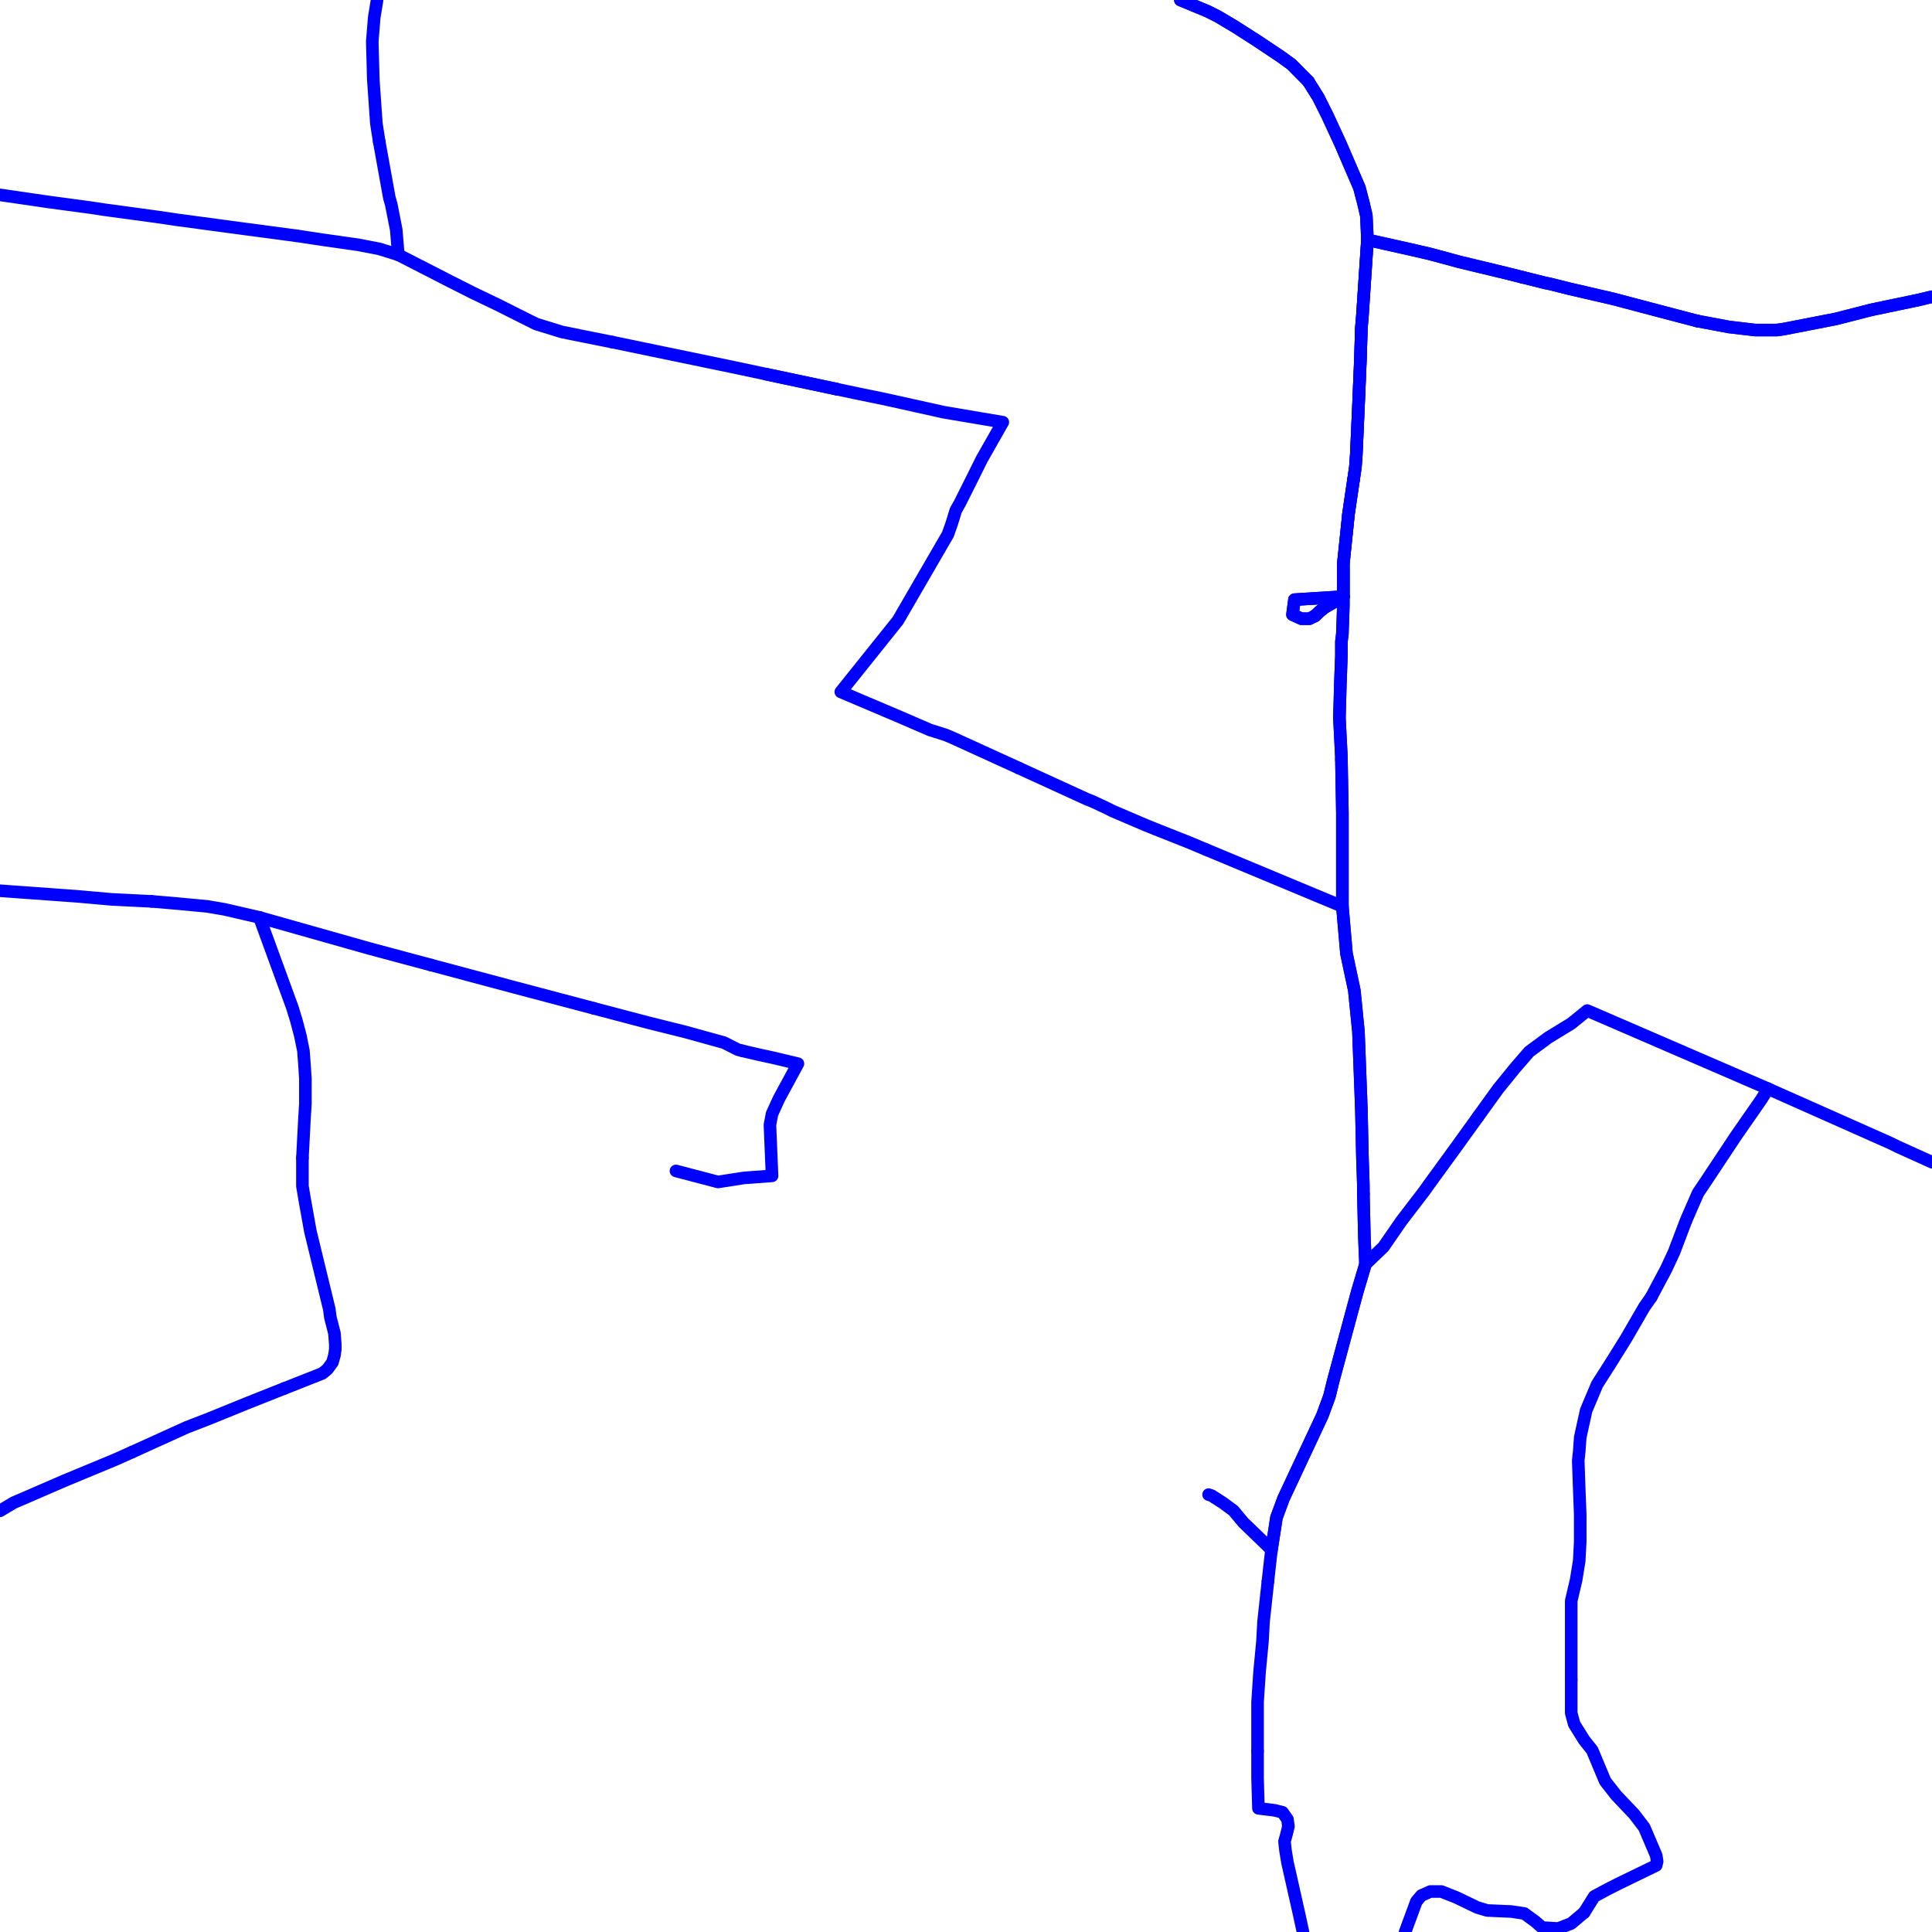 <?xml version="1.0" encoding="UTF-8"?>
<svg xmlns="http://www.w3.org/2000/svg" xmlns:xlink="http://www.w3.org/1999/xlink" width="576pt" height="576pt" viewBox="0 0 576 576" version="1.1">
<g id="surface1168469">
<path style="fill:none;stroke-width:3.75;stroke-linecap:round;stroke-linejoin:round;stroke:rgb(0%,0%,100%);stroke-opacity:1;stroke-miterlimit:10;" d="M 407.688 71.5 L 406.18 94.199 L 405.875 97.805 L 405.582 107.359 L 404.992 121.418 L 404.367 135.438 L 404.086 139.328 L 403.523 143.094 "/>
<path style="fill:none;stroke-width:3.75;stroke-linecap:round;stroke-linejoin:round;stroke:rgb(0%,0%,100%);stroke-opacity:1;stroke-miterlimit:10;" d="M 390.078 24.285 L 393.059 29.062 L 395.746 34.434 L 399.617 42.805 L 405.285 55.957 L 406.465 60.449 L 407.359 64.312 L 407.688 71.5 "/>
<path style="fill:none;stroke-width:3.75;stroke-linecap:round;stroke-linejoin:round;stroke:rgb(0%,0%,100%);stroke-opacity:1;stroke-miterlimit:10;" d="M 351.914 0 L 356.434 1.871 L 360 3.352 L 362.98 4.848 L 368.031 7.844 L 374.594 12.039 L 381.727 16.797 L 385.039 19.191 L 390.078 24.285 "/>
<path style="fill:none;stroke-width:3.75;stroke-linecap:round;stroke-linejoin:round;stroke:rgb(0%,0%,100%);stroke-opacity:1;stroke-miterlimit:10;" d="M 39.375 432.926 L 34.434 435.137 L 19.266 441.43 L 4.086 448 L 0 450.438 "/>
<path style="fill:none;stroke-width:3.75;stroke-linecap:round;stroke-linejoin:round;stroke:rgb(0%,0%,100%);stroke-opacity:1;stroke-miterlimit:10;" d="M 45.172 268.727 L 52.316 269.336 L 61.848 270.23 L 66.938 271.109 L 77.348 273.512 "/>
<path style="fill:none;stroke-width:3.75;stroke-linecap:round;stroke-linejoin:round;stroke:rgb(0%,0%,100%);stroke-opacity:1;stroke-miterlimit:10;" d="M 84.793 413.93 L 73.449 418.43 L 62.441 422.91 L 55.59 425.566 L 39.375 432.926 "/>
<path style="fill:none;stroke-width:3.75;stroke-linecap:round;stroke-linejoin:round;stroke:rgb(0%,0%,100%);stroke-opacity:1;stroke-miterlimit:10;" d="M 90.164 345.223 L 90.164 353.586 L 90.754 357.152 L 92.52 367.031 L 98.184 390.348 L 98.488 392.723 L 99.707 397.488 L 99.961 400.789 L 99.961 402.293 L 99.707 404.078 L 99.109 406.168 L 97.594 408.246 L 96.102 409.465 L 84.793 413.93 "/>
<path style="fill:none;stroke-width:3.75;stroke-linecap:round;stroke-linejoin:round;stroke:rgb(0%,0%,100%);stroke-opacity:1;stroke-miterlimit:10;" d="M 182.488 101.977 L 218.531 109.453 L 249.492 116.023 "/>
<path style="fill:none;stroke-width:3.75;stroke-linecap:round;stroke-linejoin:round;stroke:rgb(0%,0%,100%);stroke-opacity:1;stroke-miterlimit:10;" d="M 88.352 70.289 L 96.418 71.508 L 106.832 72.988 L 113.055 74.188 L 118.75 75.961 "/>
<path style="fill:none;stroke-width:3.75;stroke-linecap:round;stroke-linejoin:round;stroke:rgb(0%,0%,100%);stroke-opacity:1;stroke-miterlimit:10;" d="M 0 58.098 L 14.18 60.168 L 27.277 61.934 L 31.137 62.527 L 46.684 64.633 L 52.609 65.512 L 72.559 68.191 L 88.352 70.289 "/>
<path style="fill:none;stroke-width:3.75;stroke-linecap:round;stroke-linejoin:round;stroke:rgb(0%,0%,100%);stroke-opacity:1;stroke-miterlimit:10;" d="M 113.055 42.219 L 112.211 36.84 L 111.293 23.68 L 110.988 12.348 L 111.574 5.168 L 112.422 0 "/>
<path style="fill:none;stroke-width:3.75;stroke-linecap:round;stroke-linejoin:round;stroke:rgb(0%,0%,100%);stroke-opacity:1;stroke-miterlimit:10;" d="M 118.75 75.961 L 118.137 68.531 L 116.668 61.027 L 116.078 58.957 L 113.055 42.219 "/>
<path style="fill:none;stroke-width:3.75;stroke-linecap:round;stroke-linejoin:round;stroke:rgb(0%,0%,100%);stroke-opacity:1;stroke-miterlimit:10;" d="M 403.523 143.094 L 402.016 153.375 L 401.719 156.344 L 400.504 168.023 L 400.504 177.867 "/>
<path style="fill:none;stroke-width:3.75;stroke-linecap:round;stroke-linejoin:round;stroke:rgb(0%,0%,100%);stroke-opacity:1;stroke-miterlimit:10;" d="M 391.824 183.73 L 390.391 184.457 L 387.988 184.457 L 385.336 183.238 L 385.926 178.781 L 400.504 177.867 "/>
<path style="fill:none;stroke-width:3.75;stroke-linecap:round;stroke-linejoin:round;stroke:rgb(0%,0%,100%);stroke-opacity:1;stroke-miterlimit:10;" d="M 0 265.559 L 22.82 267.211 L 33.238 268.133 L 45.172 268.727 "/>
<path style="fill:none;stroke-width:3.75;stroke-linecap:round;stroke-linejoin:round;stroke:rgb(0%,0%,100%);stroke-opacity:1;stroke-miterlimit:10;" d="M 77.348 273.512 L 110.113 282.781 L 128.469 287.699 "/>
<path style="fill:none;stroke-width:3.75;stroke-linecap:round;stroke-linejoin:round;stroke:rgb(0%,0%,100%);stroke-opacity:1;stroke-miterlimit:10;" d="M 221.383 313.301 L 222.402 313.543 L 226.262 314.438 L 230.43 315.344 L 237.898 317.117 L 232.234 327.57 L 230.172 332.078 L 229.547 335.359 L 230.176 350.562 L 221.816 351.18 L 214.047 352.383 L 201.531 349.094 "/>
<path style="fill:none;stroke-width:3.75;stroke-linecap:round;stroke-linejoin:round;stroke:rgb(0%,0%,100%);stroke-opacity:1;stroke-miterlimit:10;" d="M 176.992 300.609 L 193.207 304.883 L 200.344 306.668 L 203.918 307.547 L 215.852 310.844 L 220.008 312.949 L 221.383 313.301 "/>
<path style="fill:none;stroke-width:3.75;stroke-linecap:round;stroke-linejoin:round;stroke:rgb(0%,0%,100%);stroke-opacity:1;stroke-miterlimit:10;" d="M 128.469 287.699 L 153.598 294.422 L 176.992 300.609 "/>
<path style="fill:none;stroke-width:3.75;stroke-linecap:round;stroke-linejoin:round;stroke:rgb(0%,0%,100%);stroke-opacity:1;stroke-miterlimit:10;" d="M 77.348 273.512 L 87.172 300.402 L 88.359 304.277 L 89.539 308.758 L 90.457 313.25 L 90.754 317.121 L 91.047 321.621 L 91.047 329.098 L 90.754 333.867 L 90.164 345.223 "/>
<path style="fill:none;stroke-width:3.75;stroke-linecap:round;stroke-linejoin:round;stroke:rgb(0%,0%,100%);stroke-opacity:1;stroke-miterlimit:10;" d="M 118.75 75.961 L 133.93 83.742 L 141.066 87.348 L 148.508 90.914 L 154.473 93.918 L 159.844 96.598 L 167.578 98.984 L 182.488 101.977 "/>
<path style="fill:none;stroke-width:3.75;stroke-linecap:round;stroke-linejoin:round;stroke:rgb(0%,0%,100%);stroke-opacity:1;stroke-miterlimit:10;" d="M 400.504 177.867 L 394.84 181.164 L 393.367 182.367 L 392.18 183.531 L 391.824 183.73 "/>
<path style="fill:none;stroke-width:3.75;stroke-linecap:round;stroke-linejoin:round;stroke:rgb(0%,0%,100%);stroke-opacity:1;stroke-miterlimit:10;" d="M 472.305 570.188 L 475.289 565.41 L 479.191 563.297 L 482.723 561.512 L 492.547 556.746 L 493.77 556.145 L 494.055 554.961 L 493.77 553.16 L 490.203 544.805 L 487.211 540.891 L 481.844 535.234 L 478.566 531.047 L 474.691 521.789 L 472.305 518.793 L 469.32 514.008 L 468.438 510.719 L 468.438 500.75 "/>
<path style="fill:none;stroke-width:3.75;stroke-linecap:round;stroke-linejoin:round;stroke:rgb(0%,0%,100%);stroke-opacity:1;stroke-miterlimit:10;" d="M 418.914 576 L 422.27 566.902 L 423.754 565.125 L 426.441 563.926 L 429.711 563.926 L 434.203 565.699 L 440.457 568.703 L 443.406 569.582 L 450.586 569.895 L 454.445 570.477 L 457.723 572.871 L 459.781 574.672 L 464.566 574.957 L 468.438 573.453 L 472.305 570.188 "/>
<path style="fill:none;stroke-width:3.75;stroke-linecap:round;stroke-linejoin:round;stroke:rgb(0%,0%,100%);stroke-opacity:1;stroke-miterlimit:10;" d="M 492.289 386.727 L 496.734 378.371 L 499.102 373.281 L 502.387 364.621 L 502.996 363.125 L 506.246 355.676 L 508.668 352.074 L 517.582 338.629 L 525.059 327.879 L 527.117 324.59 "/>
<path style="fill:none;stroke-width:3.75;stroke-linecap:round;stroke-linejoin:round;stroke:rgb(0%,0%,100%);stroke-opacity:1;stroke-miterlimit:10;" d="M 468.438 500.75 L 468.438 477.277 L 469.906 471.012 L 470.824 465.312 L 471.121 459.637 L 471.121 451.57 L 470.824 443.797 L 470.531 435.445 L 470.824 432.746 L 471.121 428.551 L 472.891 420.512 L 476.16 412.75 L 480.359 406.16 L 484.816 399.008 L 490.199 389.711 L 492.289 386.727 "/>
<path style="fill:none;stroke-width:3.75;stroke-linecap:round;stroke-linejoin:round;stroke:rgb(0%,0%,100%);stroke-opacity:1;stroke-miterlimit:10;" d="M 527.117 324.59 L 563.445 340.734 L 565.848 341.906 L 576 346.5 "/>
<path style="fill:none;stroke-width:3.75;stroke-linecap:round;stroke-linejoin:round;stroke:rgb(0%,0%,100%);stroke-opacity:1;stroke-miterlimit:10;" d="M 388.465 576 L 387.406 571.105 L 383.84 555.258 L 383.25 551.684 L 382.957 549.004 L 383.547 546.895 L 384.129 544.504 L 383.84 542.414 L 382.367 540.309 L 379.965 539.715 L 375.188 539.133 L 374.926 530.145 L 374.926 522.094 "/>
<path style="fill:none;stroke-width:3.75;stroke-linecap:round;stroke-linejoin:round;stroke:rgb(0%,0%,100%);stroke-opacity:1;stroke-miterlimit:10;" d="M 440.684 332.902 L 446.676 324.59 L 451.758 318.336 L 455.918 313.539 L 461.59 309.344 L 468.434 305.164 L 473.215 301.285 L 527.117 324.59 "/>
<path style="fill:none;stroke-width:3.75;stroke-linecap:round;stroke-linejoin:round;stroke:rgb(0%,0%,100%);stroke-opacity:1;stroke-miterlimit:10;" d="M 374.926 522.094 L 374.926 507.449 L 375.523 498.457 L 376.398 489.227 L 376.703 483.543 L 378.012 471.496 "/>
<path style="fill:none;stroke-width:3.75;stroke-linecap:round;stroke-linejoin:round;stroke:rgb(0%,0%,100%);stroke-opacity:1;stroke-miterlimit:10;" d="M 378.012 471.496 L 378.797 464.406 L 379.09 462.023 L 380.559 452.457 L 382.656 446.785 L 394.254 422 L 396.344 416.316 L 397.523 411.531 L 404.703 384.945 L 407.105 376.895 "/>
<path style="fill:none;stroke-width:3.75;stroke-linecap:round;stroke-linejoin:round;stroke:rgb(0%,0%,100%);stroke-opacity:1;stroke-miterlimit:10;" d="M 505.984 95.695 L 515.477 97.48 L 523.238 98.395 L 529.801 98.395 L 531.859 98.098 L 547.359 95.078 L 557.816 92.395 L 572.094 89.402 L 576 88.469 "/>
<path style="fill:none;stroke-width:3.75;stroke-linecap:round;stroke-linejoin:round;stroke:rgb(0%,0%,100%);stroke-opacity:1;stroke-miterlimit:10;" d="M 407.688 71.5 L 421.078 74.488 L 426.129 75.66 L 431.789 77.176 L 435.07 78.074 L 448.758 81.363 L 460.699 84.355 L 462.172 84.652 L 468.137 86.141 L 480.941 89.105 L 494.633 92.719 L 505.984 95.695 "/>
<path style="fill:none;stroke-width:3.75;stroke-linecap:round;stroke-linejoin:round;stroke:rgb(0%,0%,100%);stroke-opacity:1;stroke-miterlimit:10;" d="M 391.824 183.73 L 392.18 183.531 L 393.367 182.367 L 394.84 181.164 L 400.504 177.867 "/>
<path style="fill:none;stroke-width:3.75;stroke-linecap:round;stroke-linejoin:round;stroke:rgb(0%,0%,100%);stroke-opacity:1;stroke-miterlimit:10;" d="M 404.109 298.605 L 405 307.543 L 405.883 330.859 L 406.188 344.887 L 406.473 353.582 L 406.473 355.965 "/>
<path style="fill:none;stroke-width:3.75;stroke-linecap:round;stroke-linejoin:round;stroke:rgb(0%,0%,100%);stroke-opacity:1;stroke-miterlimit:10;" d="M 400.504 177.867 L 400.504 180.555 L 400.211 188.957 L 399.922 191.312 L 399.922 195.52 L 399.621 203.578 L 399.332 214.027 L 399.922 225.672 L 400.215 242.438 L 400.215 270.227 L 401.43 284.254 L 403.781 295.309 L 404.109 298.605 "/>
<path style="fill:none;stroke-width:3.75;stroke-linecap:round;stroke-linejoin:round;stroke:rgb(0%,0%,100%);stroke-opacity:1;stroke-miterlimit:10;" d="M 406.473 355.965 L 406.777 368.801 L 407.105 376.895 "/>
<path style="fill:none;stroke-width:3.75;stroke-linecap:round;stroke-linejoin:round;stroke:rgb(0%,0%,100%);stroke-opacity:1;stroke-miterlimit:10;" d="M 390.078 24.285 L 393.059 29.062 L 395.746 34.434 L 399.617 42.805 L 405.285 55.957 L 406.465 60.449 L 407.359 64.312 L 407.688 71.5 "/>
<path style="fill:none;stroke-width:3.75;stroke-linecap:round;stroke-linejoin:round;stroke:rgb(0%,0%,100%);stroke-opacity:1;stroke-miterlimit:10;" d="M 351.914 0 L 356.434 1.871 L 360 3.352 L 362.98 4.848 L 368.031 7.844 L 374.594 12.039 L 381.727 16.797 L 385.039 19.191 L 390.078 24.285 "/>
<path style="fill:none;stroke-width:3.75;stroke-linecap:round;stroke-linejoin:round;stroke:rgb(0%,0%,100%);stroke-opacity:1;stroke-miterlimit:10;" d="M 407.105 376.895 L 412.441 371.785 L 417.816 364.004 L 424.668 355.059 L 426.137 352.988 L 434.199 341.91 L 440.684 332.902 "/>
<path style="fill:none;stroke-width:3.75;stroke-linecap:round;stroke-linejoin:round;stroke:rgb(0%,0%,100%);stroke-opacity:1;stroke-miterlimit:10;" d="M 400.504 177.867 L 400.504 168.023 L 401.719 156.344 L 402.016 153.375 L 404.086 139.328 L 404.367 135.438 L 404.992 121.418 L 405.582 107.359 L 405.875 97.805 L 406.18 94.199 L 407.688 71.5 "/>
<path style="fill:none;stroke-width:3.75;stroke-linecap:round;stroke-linejoin:round;stroke:rgb(0%,0%,100%);stroke-opacity:1;stroke-miterlimit:10;" d="M 407.688 71.5 L 421.078 74.488 L 426.129 75.66 L 431.789 77.176 L 435.07 78.074 L 448.758 81.363 L 453.711 82.609 "/>
<path style="fill:none;stroke-width:3.75;stroke-linecap:round;stroke-linejoin:round;stroke:rgb(0%,0%,100%);stroke-opacity:1;stroke-miterlimit:10;" d="M 505.984 95.695 L 515.477 97.48 L 523.238 98.395 L 529.801 98.395 L 531.859 98.098 L 547.359 95.078 L 557.816 92.395 L 572.094 89.402 L 576 88.469 "/>
<path style="fill:none;stroke-width:3.75;stroke-linecap:round;stroke-linejoin:round;stroke:rgb(0%,0%,100%);stroke-opacity:1;stroke-miterlimit:10;" d="M 453.711 82.609 L 460.699 84.355 L 462.172 84.652 L 468.137 86.141 L 480.941 89.105 L 494.633 92.719 L 505.984 95.695 "/>
<path style="fill:none;stroke-width:3.75;stroke-linecap:round;stroke-linejoin:round;stroke:rgb(0%,0%,100%);stroke-opacity:1;stroke-miterlimit:10;" d="M 249.492 116.023 L 228.391 111.551 "/>
<path style="fill:none;stroke-width:3.75;stroke-linecap:round;stroke-linejoin:round;stroke:rgb(0%,0%,100%);stroke-opacity:1;stroke-miterlimit:10;" d="M 303.762 228.992 L 297.172 225.988 L 284.066 220.012 L 281.969 219.121 L 277.219 217.617 L 268.273 213.746 L 250.672 206.277 L 267.68 185.039 L 268.562 183.535 L 281.375 161.438 L 282.594 159.348 L 283.758 156.059 L 284.945 152.188 L 286.125 150.09 L 290.02 142.316 L 292.684 136.938 L 298.973 125.875 L 281.375 122.898 L 263.777 118.992 L 255.164 117.223 L 249.492 116.023 "/>
<path style="fill:none;stroke-width:3.75;stroke-linecap:round;stroke-linejoin:round;stroke:rgb(0%,0%,100%);stroke-opacity:1;stroke-miterlimit:10;" d="M 403.523 143.094 L 402.016 153.375 L 401.719 156.344 L 400.504 168.023 L 400.504 177.867 "/>
<path style="fill:none;stroke-width:3.75;stroke-linecap:round;stroke-linejoin:round;stroke:rgb(0%,0%,100%);stroke-opacity:1;stroke-miterlimit:10;" d="M 407.688 71.5 L 406.18 94.199 L 405.875 97.805 L 405.582 107.359 L 404.992 121.418 L 404.367 135.438 L 404.086 139.328 L 403.523 143.094 "/>
<path style="fill:none;stroke-width:3.75;stroke-linecap:round;stroke-linejoin:round;stroke:rgb(0%,0%,100%);stroke-opacity:1;stroke-miterlimit:10;" d="M 359.527 253.273 L 354.344 251.098 L 344.508 247.207 L 341.57 246.016 L 331.727 241.809 L 329.309 240.609 L 325.453 238.824 L 323.965 238.242 L 306.992 230.473 L 303.762 228.992 "/>
<path style="fill:none;stroke-width:3.75;stroke-linecap:round;stroke-linejoin:round;stroke:rgb(0%,0%,100%);stroke-opacity:1;stroke-miterlimit:10;" d="M 399.922 226.426 L 400.215 242.438 L 400.215 270.227 "/>
<path style="fill:none;stroke-width:3.75;stroke-linecap:round;stroke-linejoin:round;stroke:rgb(0%,0%,100%);stroke-opacity:1;stroke-miterlimit:10;" d="M 400.215 270.227 L 401.43 284.254 L 403.781 295.309 L 405 307.543 L 405.883 330.859 L 406.188 344.887 L 406.473 353.582 L 406.473 355.965 "/>
<path style="fill:none;stroke-width:3.75;stroke-linecap:round;stroke-linejoin:round;stroke:rgb(0%,0%,100%);stroke-opacity:1;stroke-miterlimit:10;" d="M 406.473 355.965 L 406.777 368.801 L 407.105 376.895 L 404.703 384.945 L 397.523 411.531 L 396.344 416.316 L 394.254 422 L 382.656 446.785 L 380.559 452.457 L 379.09 462.023 L 370.738 453.957 L 367.746 450.379 L 364.512 447.996 L 361.234 445.898 L 360.32 445.602 "/>
<path style="fill:none;stroke-width:3.75;stroke-linecap:round;stroke-linejoin:round;stroke:rgb(0%,0%,100%);stroke-opacity:1;stroke-miterlimit:10;" d="M 400.504 177.867 L 394.84 181.164 L 393.367 182.367 L 392.18 183.531 L 391.824 183.73 "/>
<path style="fill:none;stroke-width:3.75;stroke-linecap:round;stroke-linejoin:round;stroke:rgb(0%,0%,100%);stroke-opacity:1;stroke-miterlimit:10;" d="M 391.824 183.73 L 390.391 184.457 L 387.988 184.457 L 385.336 183.238 L 385.926 178.781 L 400.504 177.867 "/>
<path style="fill:none;stroke-width:3.75;stroke-linecap:round;stroke-linejoin:round;stroke:rgb(0%,0%,100%);stroke-opacity:1;stroke-miterlimit:10;" d="M 400.504 177.867 L 400.504 180.555 L 400.211 188.957 L 399.922 191.312 L 399.922 195.52 L 399.621 203.578 L 399.332 214.027 L 399.922 225.672 L 399.922 226.426 "/>
<path style="fill:none;stroke-width:3.75;stroke-linecap:round;stroke-linejoin:round;stroke:rgb(0%,0%,100%);stroke-opacity:1;stroke-miterlimit:10;" d="M 400.215 270.227 L 391.566 266.633 L 359.527 253.273 "/>
</g>
</svg>
